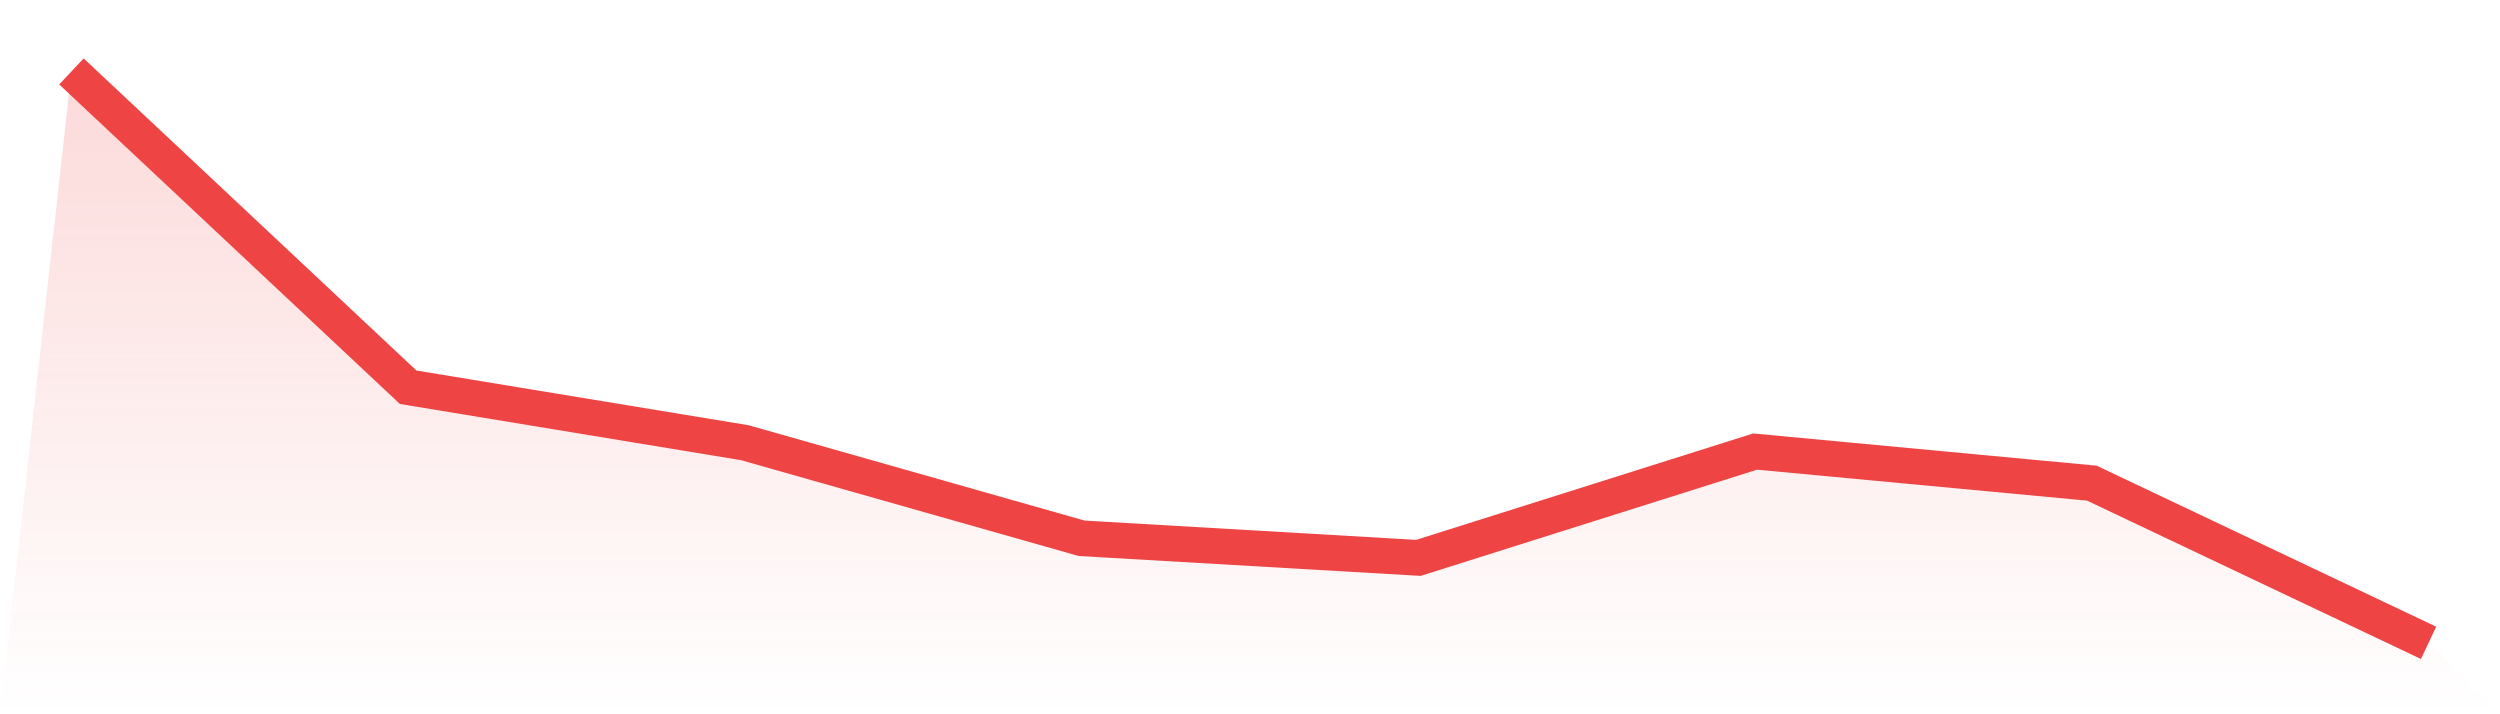 <svg viewBox="0 0 140 40" xmlns="http://www.w3.org/2000/svg">
<defs>
<linearGradient id="gradient" x1="0" x2="0" y1="0" y2="1">
<stop offset="0%" stop-color="#ef4444" stop-opacity="0.2"/>
<stop offset="100%" stop-color="#ef4444" stop-opacity="0"/>
</linearGradient>
</defs>
<path d="M4,4 L4,4 L22.857,21.686 L41.714,24.793 L60.571,30.144 L79.429,31.241 L98.286,25.288 L117.143,27.057 L136,36 L140,40 L0,40 z" fill="url(#gradient)"/>
<path d="M4,4 L4,4 L22.857,21.686 L41.714,24.793 L60.571,30.144 L79.429,31.241 L98.286,25.288 L117.143,27.057 L136,36" fill="none" stroke="#ef4444" stroke-width="2"/>
</svg>